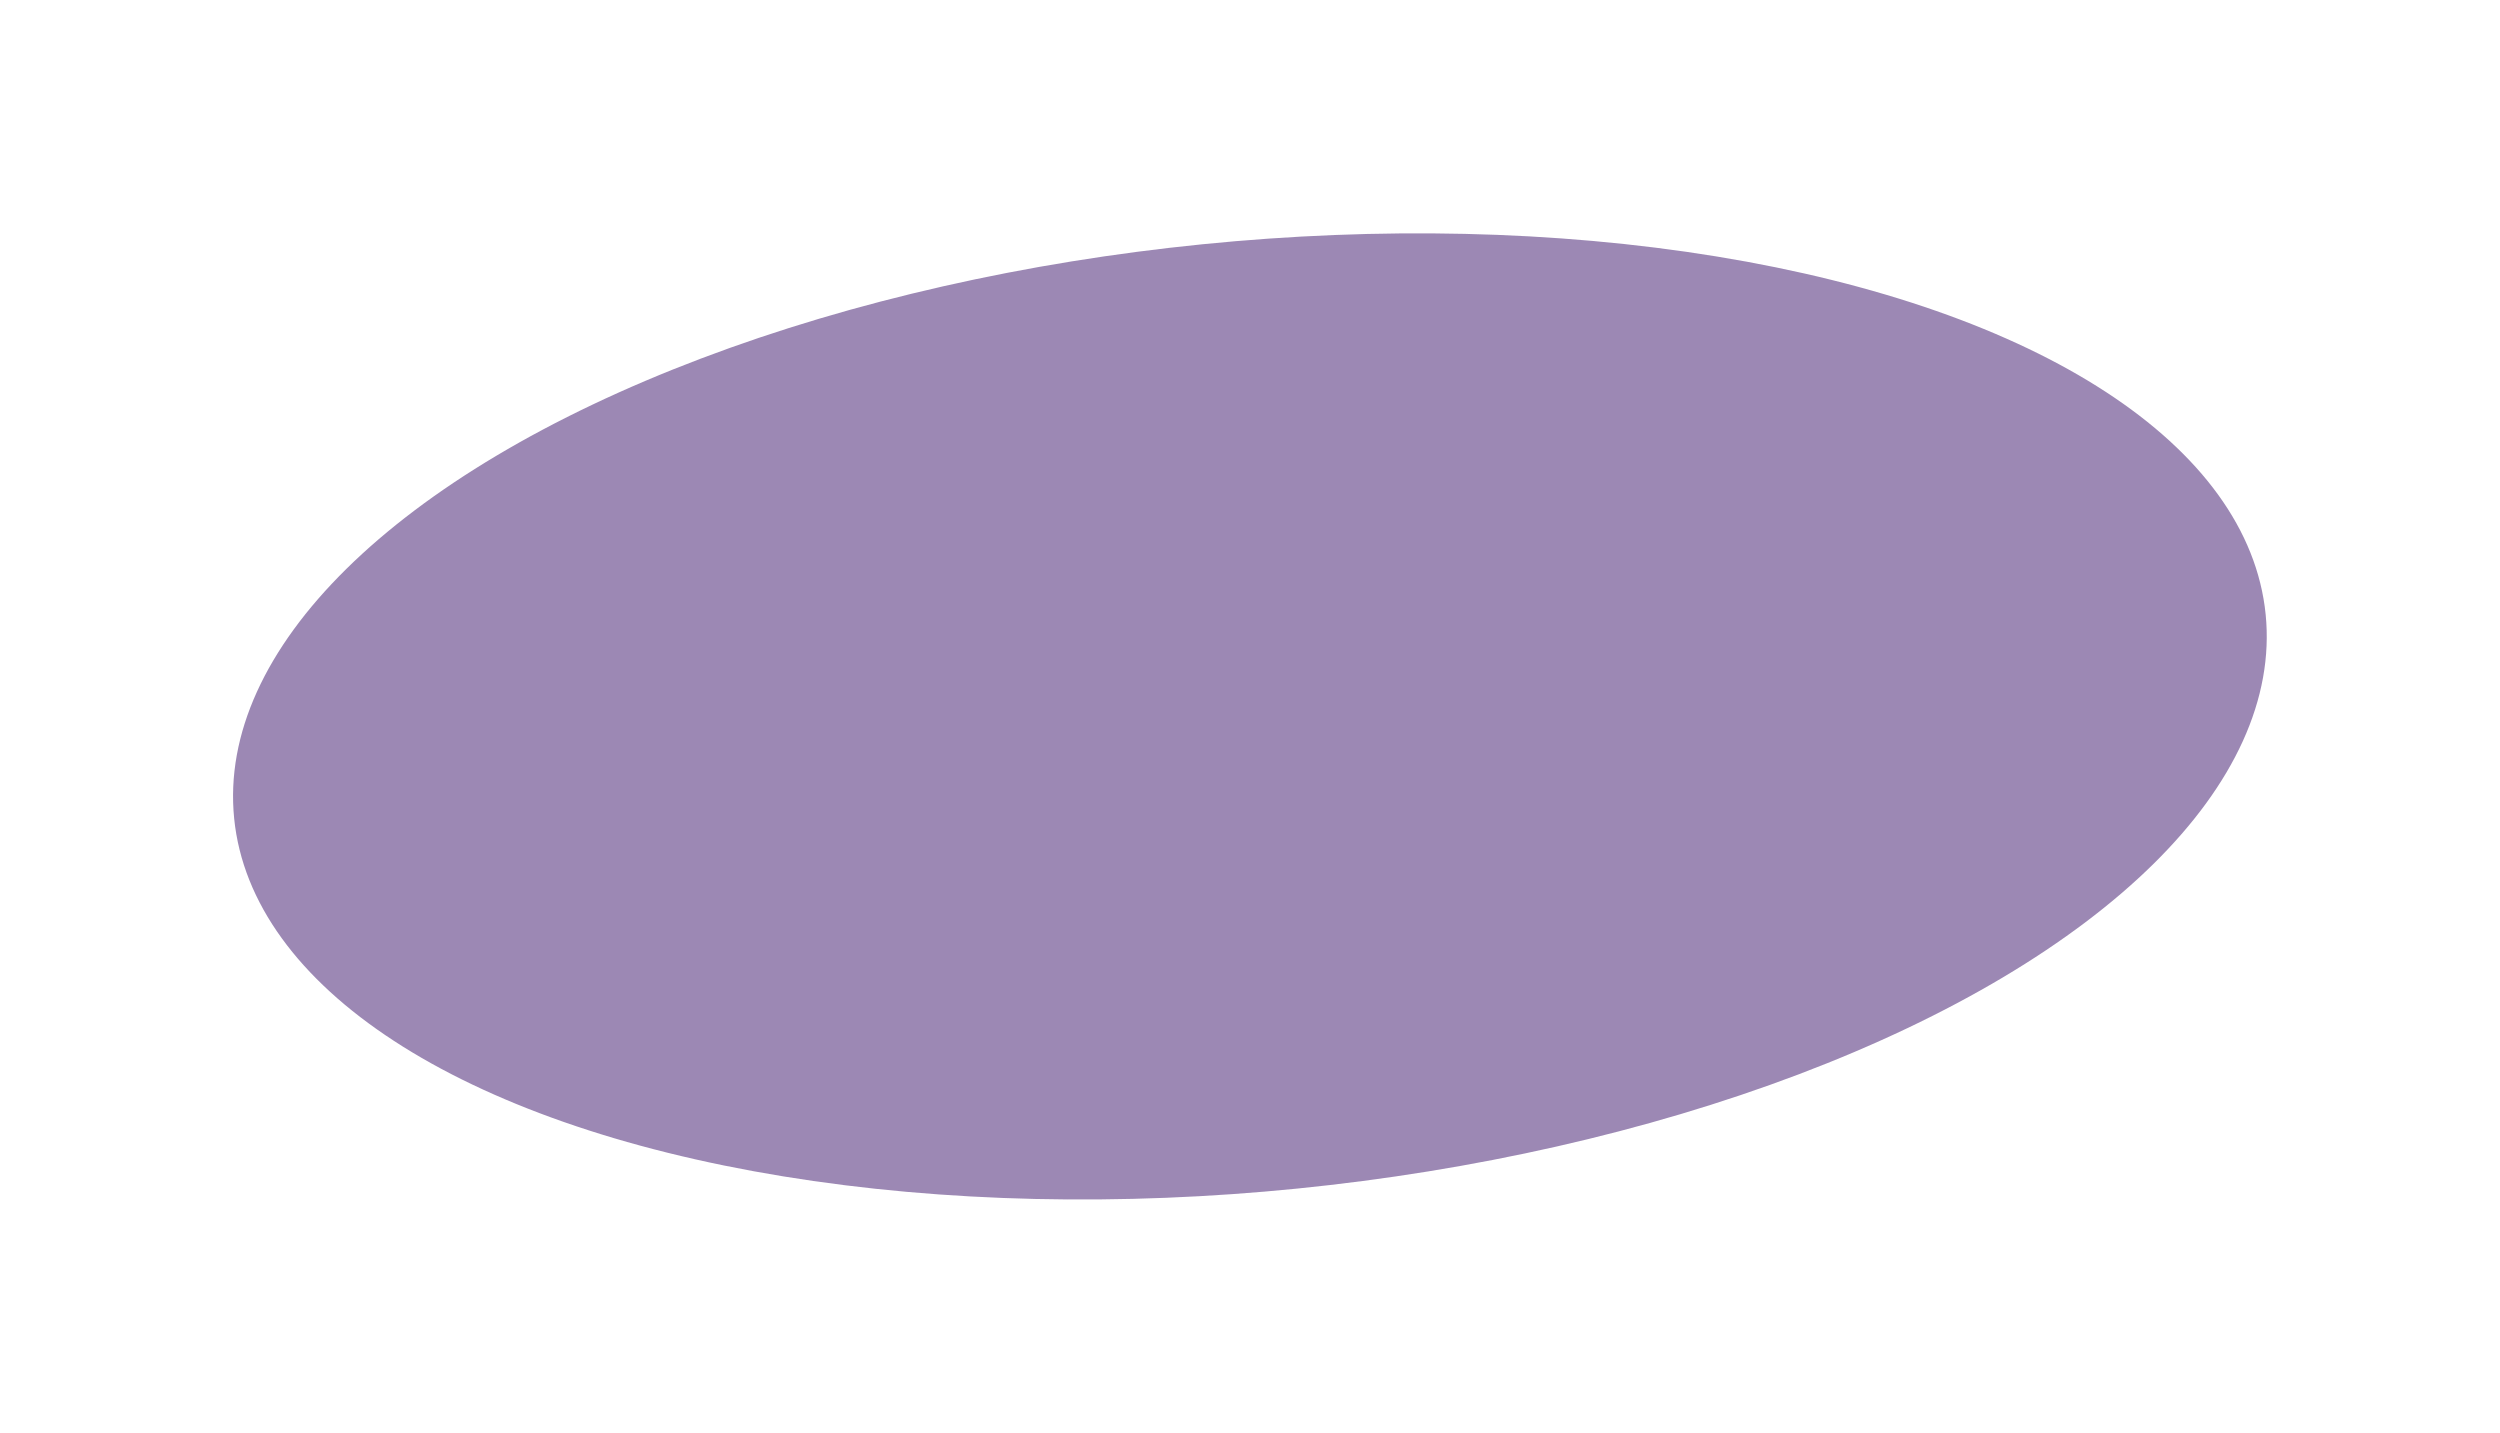 <?xml version="1.0" encoding="UTF-8"?> <svg xmlns="http://www.w3.org/2000/svg" width="3200" height="1834" viewBox="0 0 3200 1834" fill="none"><g filter="url(#filter0_f_92_8)"><ellipse cx="1599.88" cy="917.014" rx="1306.7" ry="607.401" transform="rotate(174.261 1599.88 917.014)" fill="#300763" fill-opacity="0.48"></ellipse></g><defs><filter id="filter0_f_92_8" x="0.69" y="0.965" width="3198.39" height="1832.1" filterUnits="userSpaceOnUse" color-interpolation-filters="sRGB"><feFlood flood-opacity="0" result="BackgroundImageFix"></feFlood><feBlend mode="normal" in="SourceGraphic" in2="BackgroundImageFix" result="shape"></feBlend><feGaussianBlur stdDeviation="148.8" result="effect1_foregroundBlur_92_8"></feGaussianBlur></filter></defs></svg> 